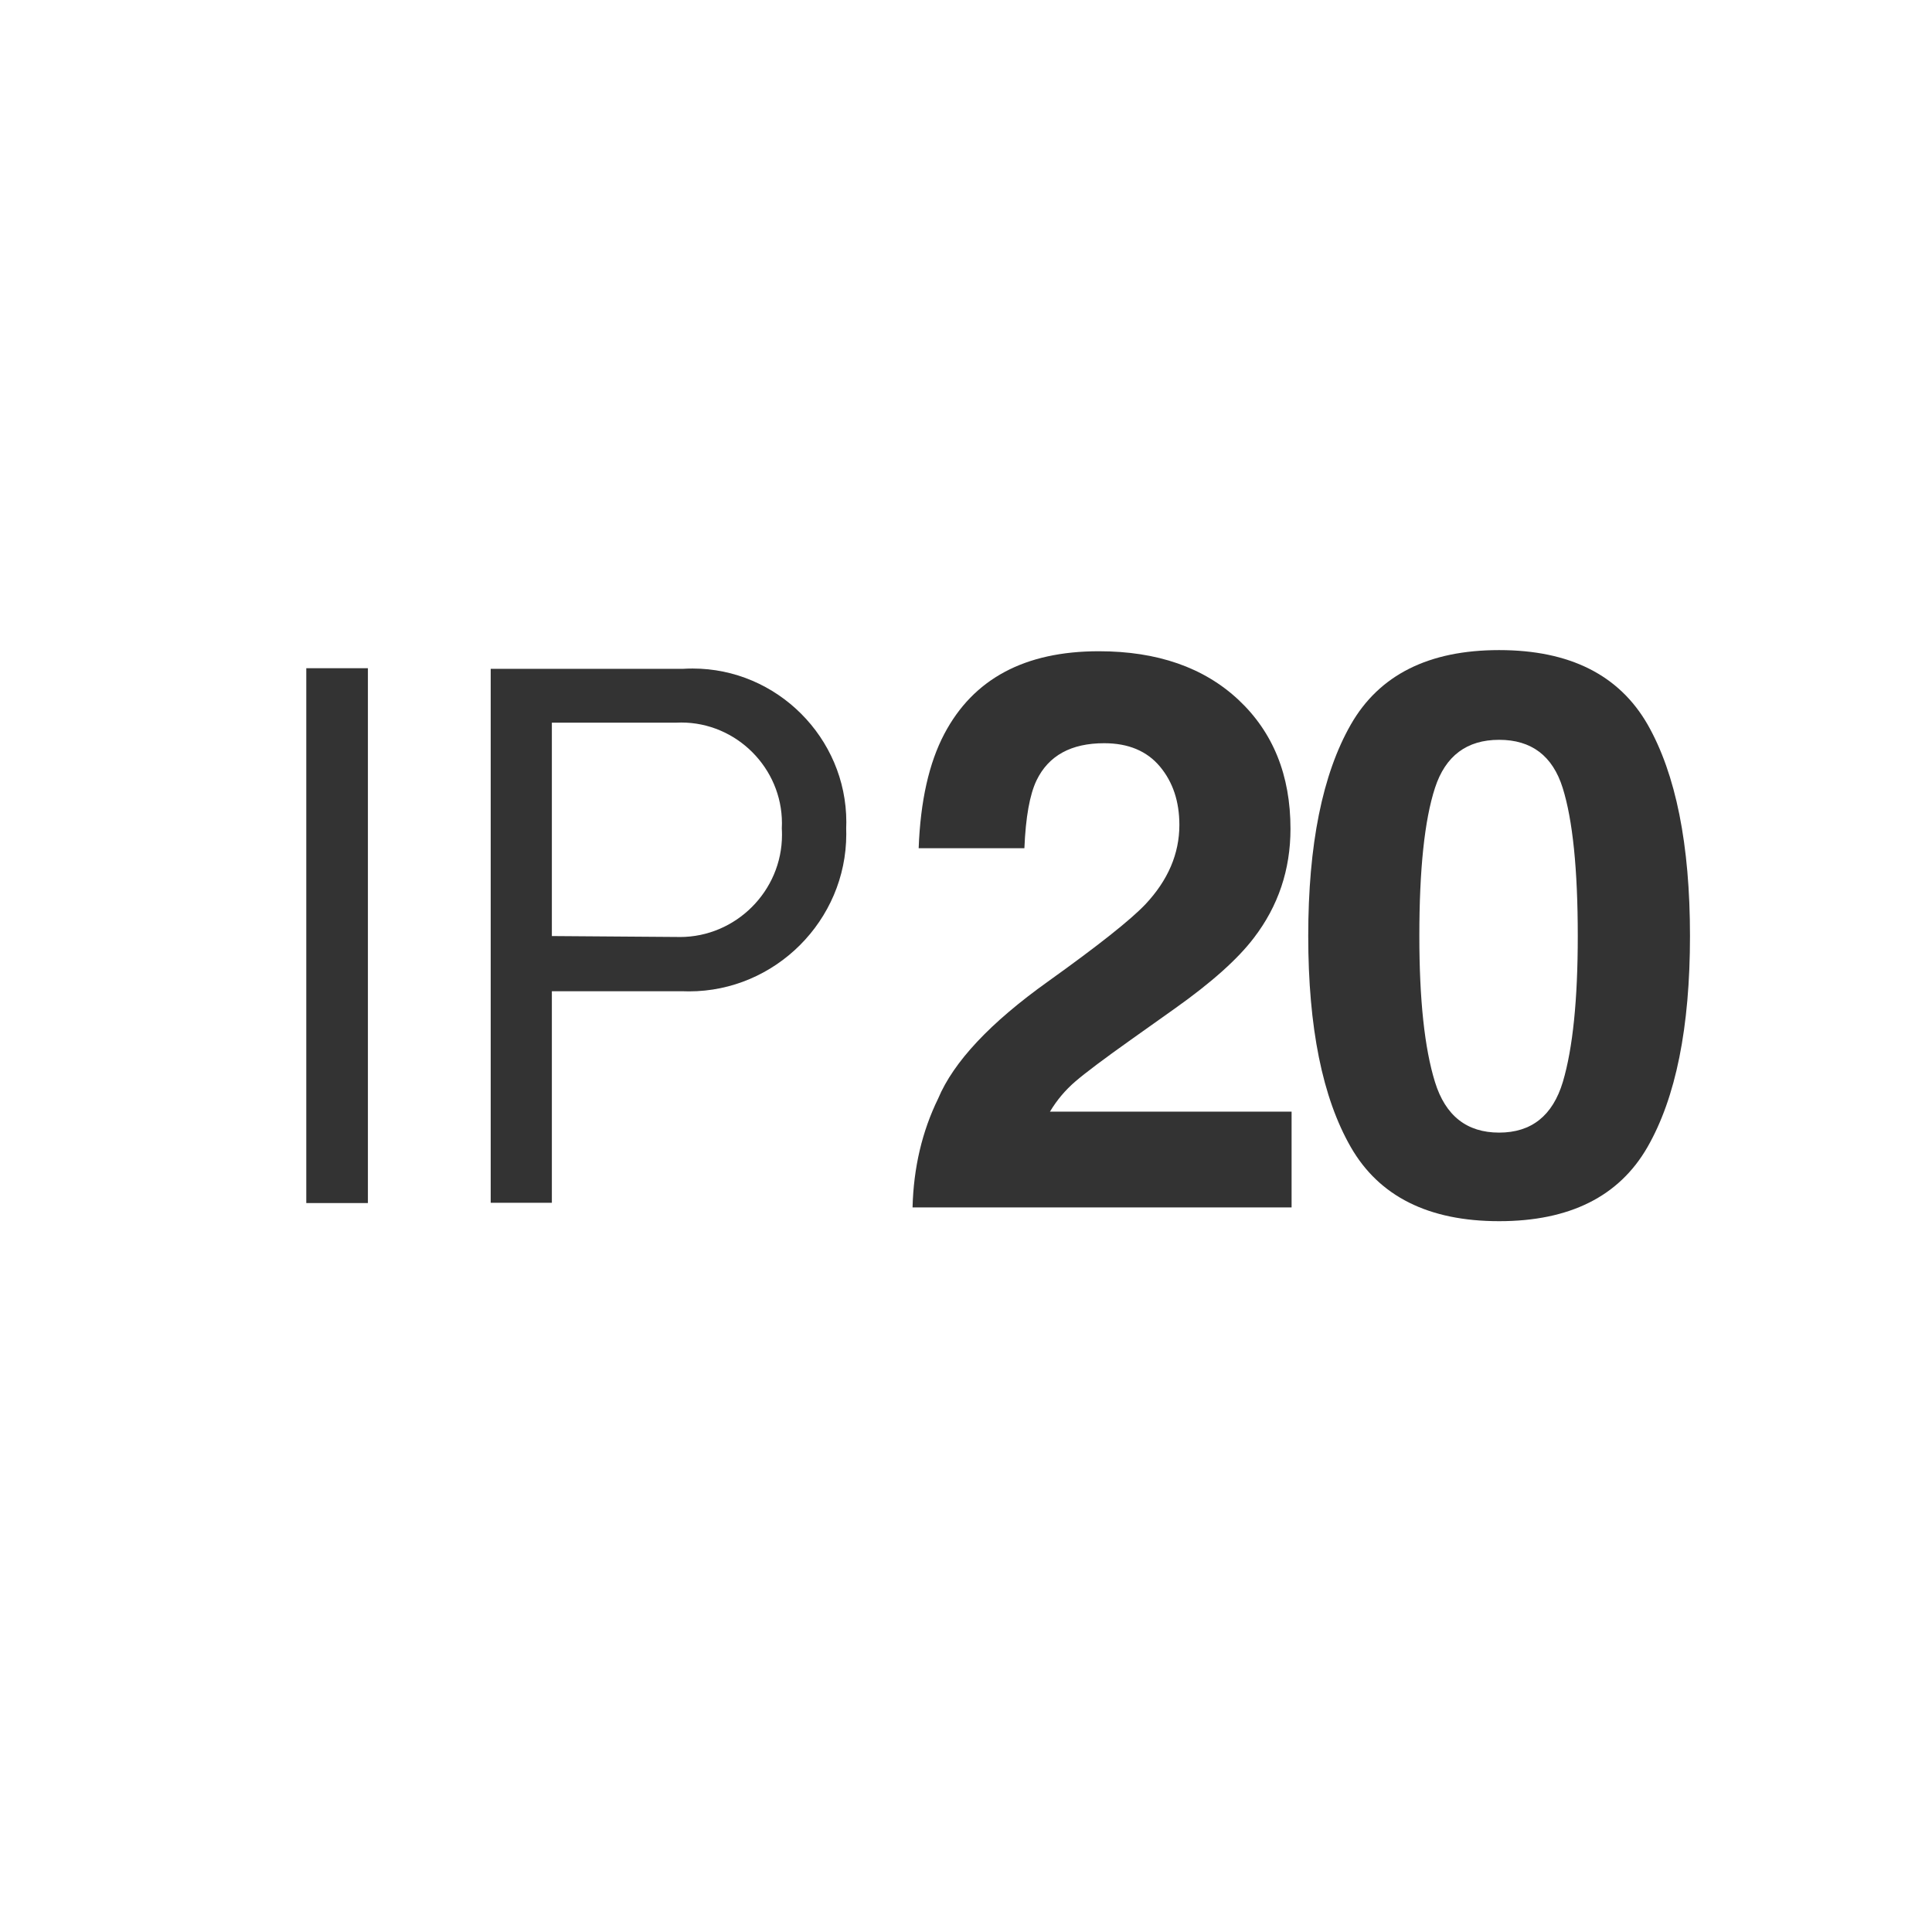 <?xml version="1.0" encoding="UTF-8" standalone="no"?>
<!DOCTYPE svg PUBLIC "-//W3C//DTD SVG 1.1//EN" "http://www.w3.org/Graphics/SVG/1.1/DTD/svg11.dtd">
<svg width="100%" height="100%" viewBox="0 0 56 56" version="1.1" xmlns="http://www.w3.org/2000/svg" xmlns:xlink="http://www.w3.org/1999/xlink" xml:space="preserve" xmlns:serif="http://www.serif.com/" style="fill-rule:evenodd;clip-rule:evenodd;stroke-linejoin:round;stroke-miterlimit:2;">
    <g transform="matrix(1.333,0,0,1.333,0,0)">
        <rect x="6.66" y="14.53" width="1.34" height="11.63" style="fill:rgb(51,51,51);fill-rule:nonzero;"/>
        <g transform="matrix(1,0,0,1,0,0.014)">
            <path d="M10.67,14.53L14.84,14.53C14.914,14.525 14.988,14.523 15.063,14.523C16.895,14.523 18.403,16.03 18.403,17.863C18.403,17.908 18.402,17.954 18.4,18C18.401,18.041 18.402,18.082 18.402,18.123C18.402,19.999 16.858,21.543 14.982,21.543C14.935,21.543 14.887,21.542 14.84,21.54L12,21.54L12,26.14L10.67,26.14L10.67,14.53ZM14.72,20.36C14.741,20.361 14.763,20.361 14.784,20.361C16.002,20.361 17.004,19.359 17.004,18.141C17.004,18.094 17.003,18.047 17,18C17.002,17.962 17.003,17.925 17.003,17.887C17.003,16.686 16.014,15.697 14.813,15.697C14.775,15.697 14.738,15.698 14.7,15.7L12,15.7L12,20.34L14.72,20.36Z" style="fill:rgb(51,51,51);fill-rule:nonzero;"/>
        </g>
        <g transform="matrix(1,0,0,1,-0.067,-11.782)">
            <path d="M25.289,28.45C25.006,28.112 24.602,27.943 24.077,27.943C23.357,27.943 22.868,28.212 22.607,28.749C22.458,29.059 22.37,29.551 22.342,30.226L20.043,30.226C20.081,29.202 20.267,28.375 20.599,27.744C21.23,26.543 22.35,25.943 23.961,25.943C25.233,25.943 26.246,26.296 26.999,27.001C27.751,27.707 28.128,28.641 28.128,29.803C28.128,30.694 27.862,31.485 27.331,32.177C26.982,32.636 26.409,33.148 25.612,33.713L24.666,34.385C24.074,34.805 23.669,35.11 23.45,35.298C23.231,35.486 23.047,35.705 22.898,35.954L28.152,35.954L28.152,38.037L19.91,38.037C19.932,37.174 20.117,36.385 20.466,35.671C20.803,34.869 21.6,34.02 22.857,33.123C23.947,32.343 24.652,31.784 24.973,31.446C25.466,30.921 25.712,30.345 25.712,29.72C25.712,29.211 25.571,28.787 25.289,28.45Z" style="fill:rgb(51,51,51);fill-rule:nonzero;"/>
            <path d="M32.665,38.336C31.132,38.336 30.057,37.799 29.44,36.726C28.823,35.652 28.514,34.122 28.514,32.135C28.514,30.149 28.823,28.616 29.44,27.537C30.057,26.458 31.132,25.918 32.665,25.918C34.198,25.918 35.274,26.458 35.894,27.537C36.508,28.616 36.815,30.149 36.815,32.135C36.815,34.122 36.507,35.652 35.89,36.726C35.273,37.799 34.198,38.336 32.665,38.336ZM34.051,35.306C34.267,34.576 34.375,33.519 34.375,32.135C34.375,30.685 34.265,29.612 34.047,28.915C33.828,28.217 33.368,27.869 32.665,27.869C31.962,27.869 31.497,28.217 31.27,28.915C31.043,29.612 30.93,30.685 30.93,32.135C30.93,33.519 31.043,34.577 31.27,35.31C31.497,36.044 31.962,36.41 32.665,36.41C33.368,36.41 33.83,36.042 34.051,35.306Z" style="fill:rgb(51,51,51);fill-rule:nonzero;"/>
        </g>
    </g>
</svg>
